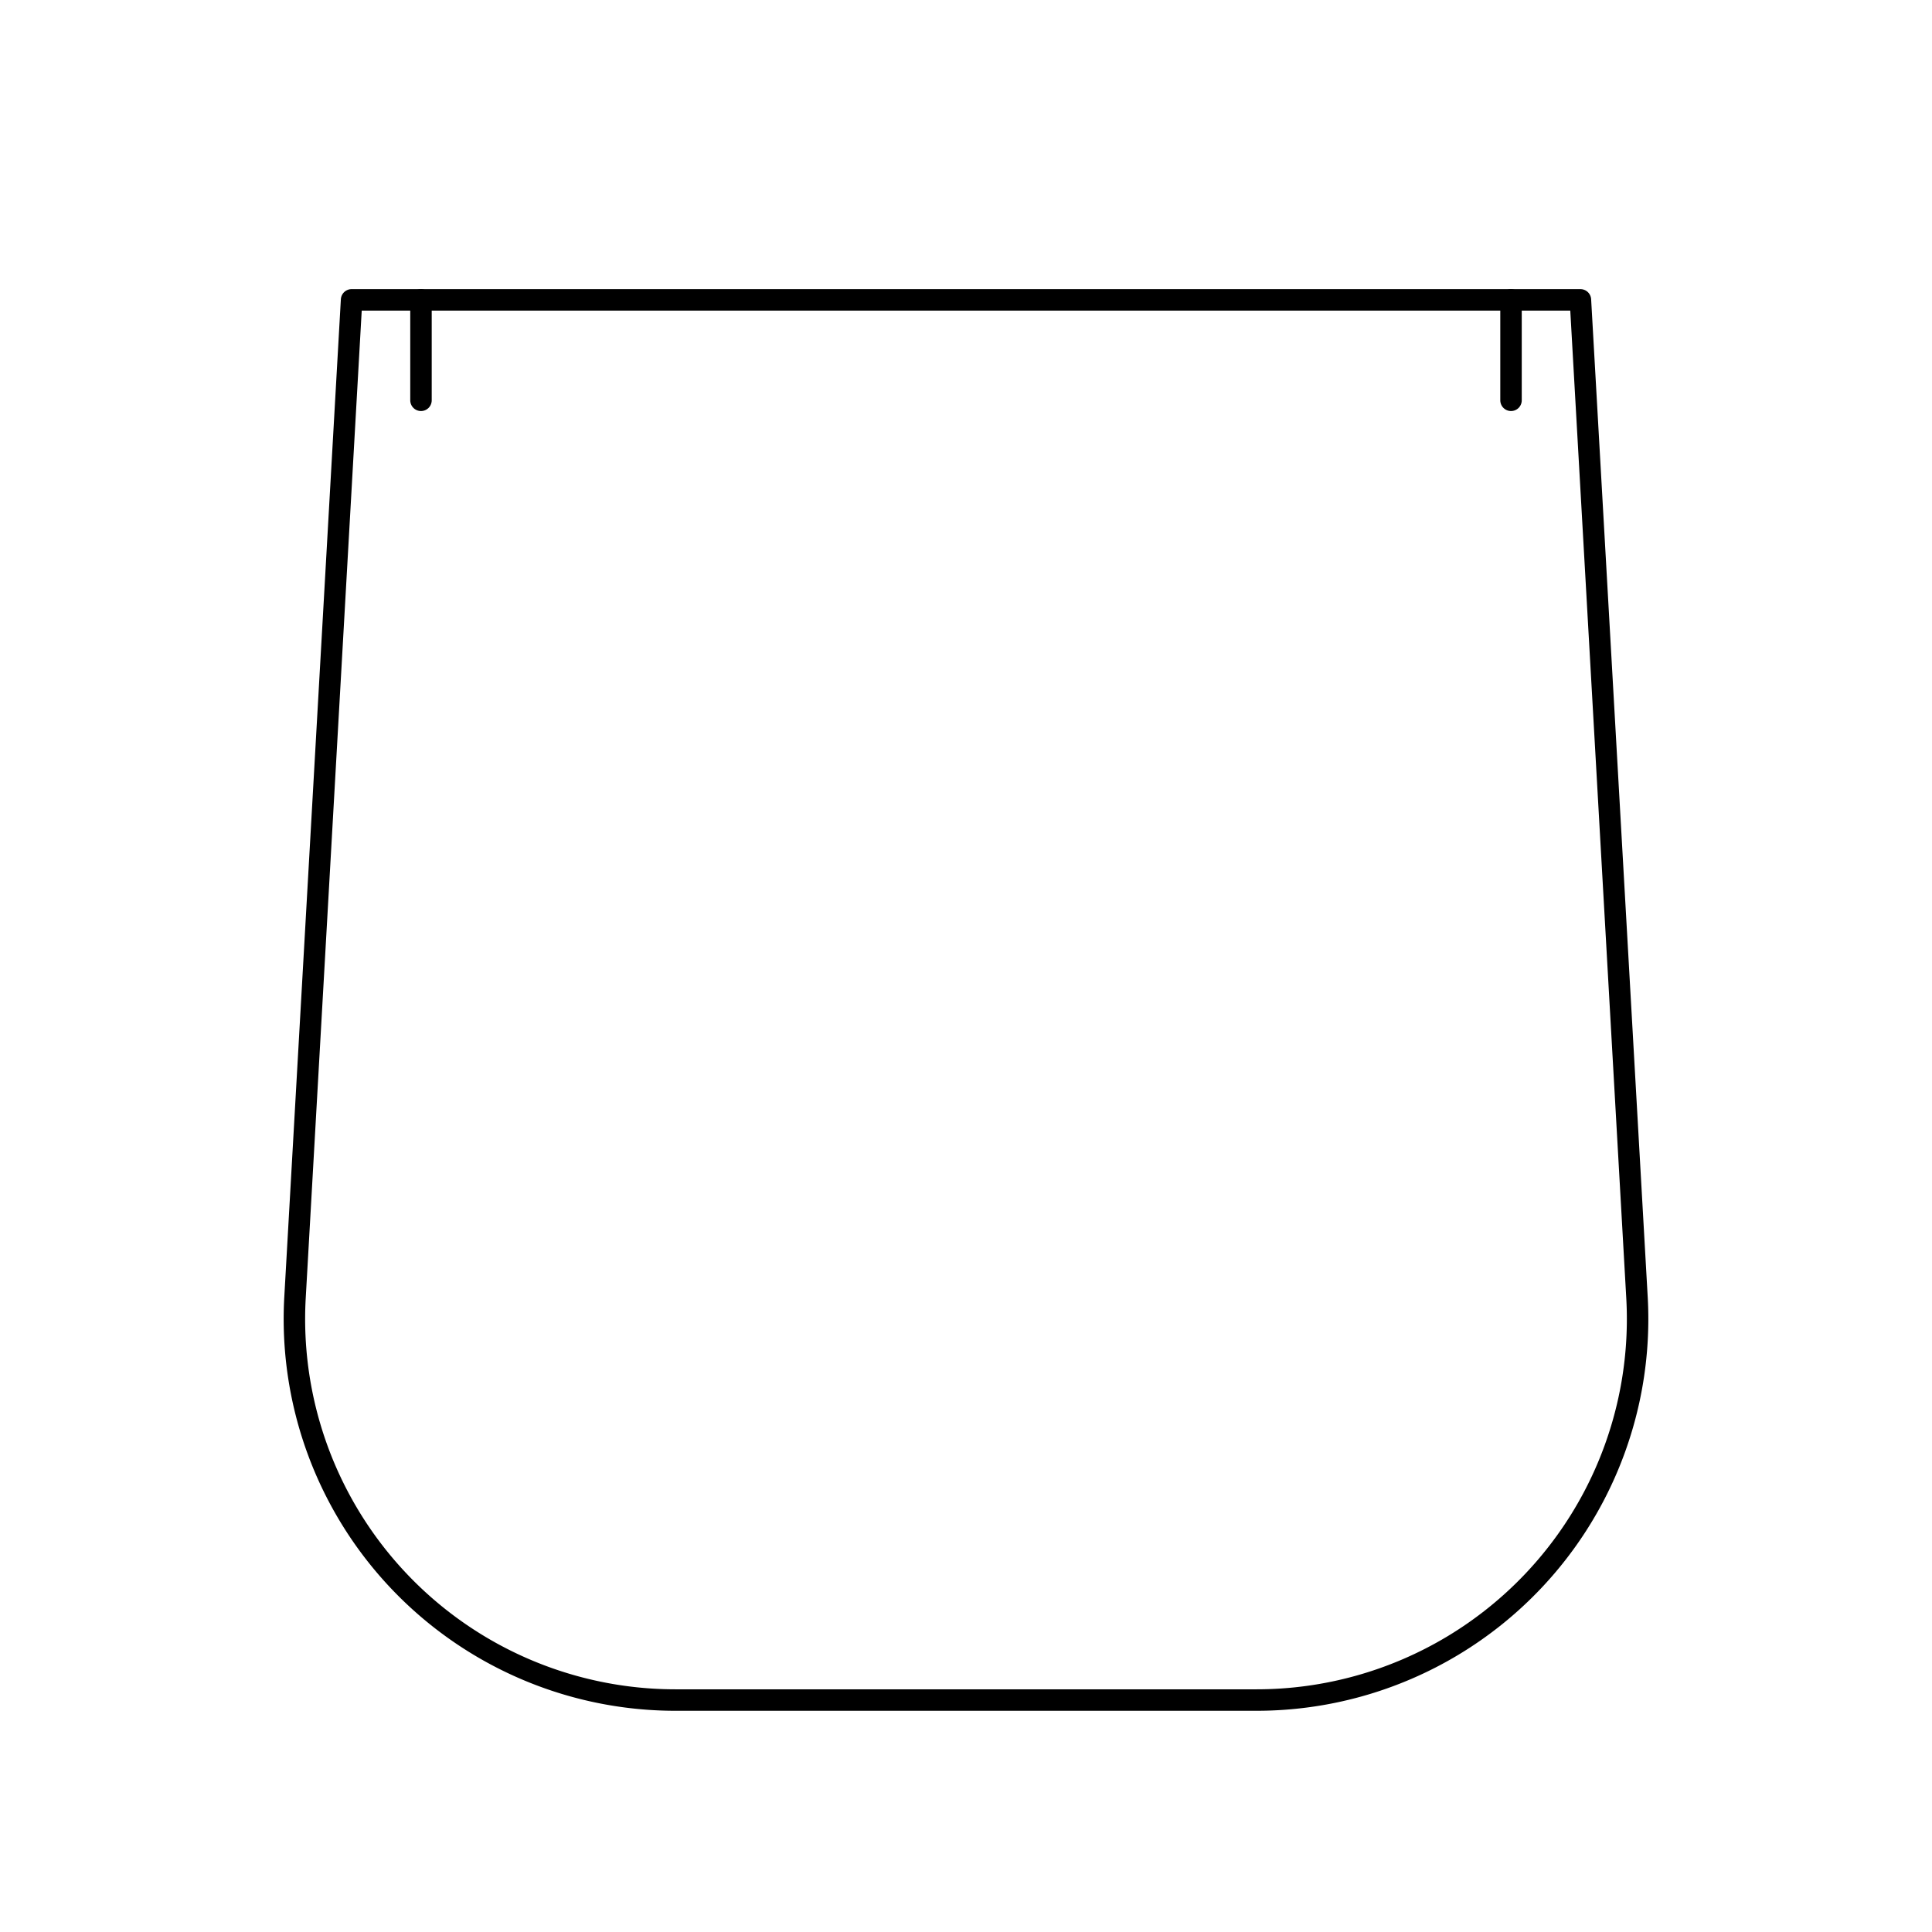<svg xmlns="http://www.w3.org/2000/svg" xmlns:xlink="http://www.w3.org/1999/xlink" width="90" height="90" viewBox="0 0 90 90">
  <defs>
    <clipPath id="clip-path">
      <rect id="長方形_1079" data-name="長方形 1079" width="90" height="90" fill="none"/>
    </clipPath>
    <clipPath id="clip-pocket_waist_out">
      <rect width="90" height="90"/>
    </clipPath>
  </defs>
  <g id="pocket_waist_out" clip-path="url(#clip-pocket_waist_out)">
    <g id="グループ_1144" data-name="グループ 1144">
      <g id="グループ_1143" data-name="グループ 1143" clip-path="url(#clip-path)">
        <path id="パス_1591" data-name="パス 1591" d="M31.467,79.195H58.533A17.751,17.751,0,0,0,76.257,60.438L73.622,13.969H16.378L13.743,60.438A17.753,17.753,0,0,0,31.467,79.195Z" fill="none" stroke="#000" stroke-linecap="round" stroke-linejoin="round" stroke-width="1"/>
        <line id="線_2581" data-name="線 2581" y2="4.679" transform="translate(19.611 13.969)" fill="none" stroke="#000" stroke-linecap="round" stroke-linejoin="round" stroke-width="1"/>
        <line id="線_2582" data-name="線 2582" y2="4.679" transform="translate(70.389 13.969)" fill="none" stroke="#000" stroke-linecap="round" stroke-linejoin="round" stroke-width="1"/>
      </g>
    </g>
  </g>
</svg>
